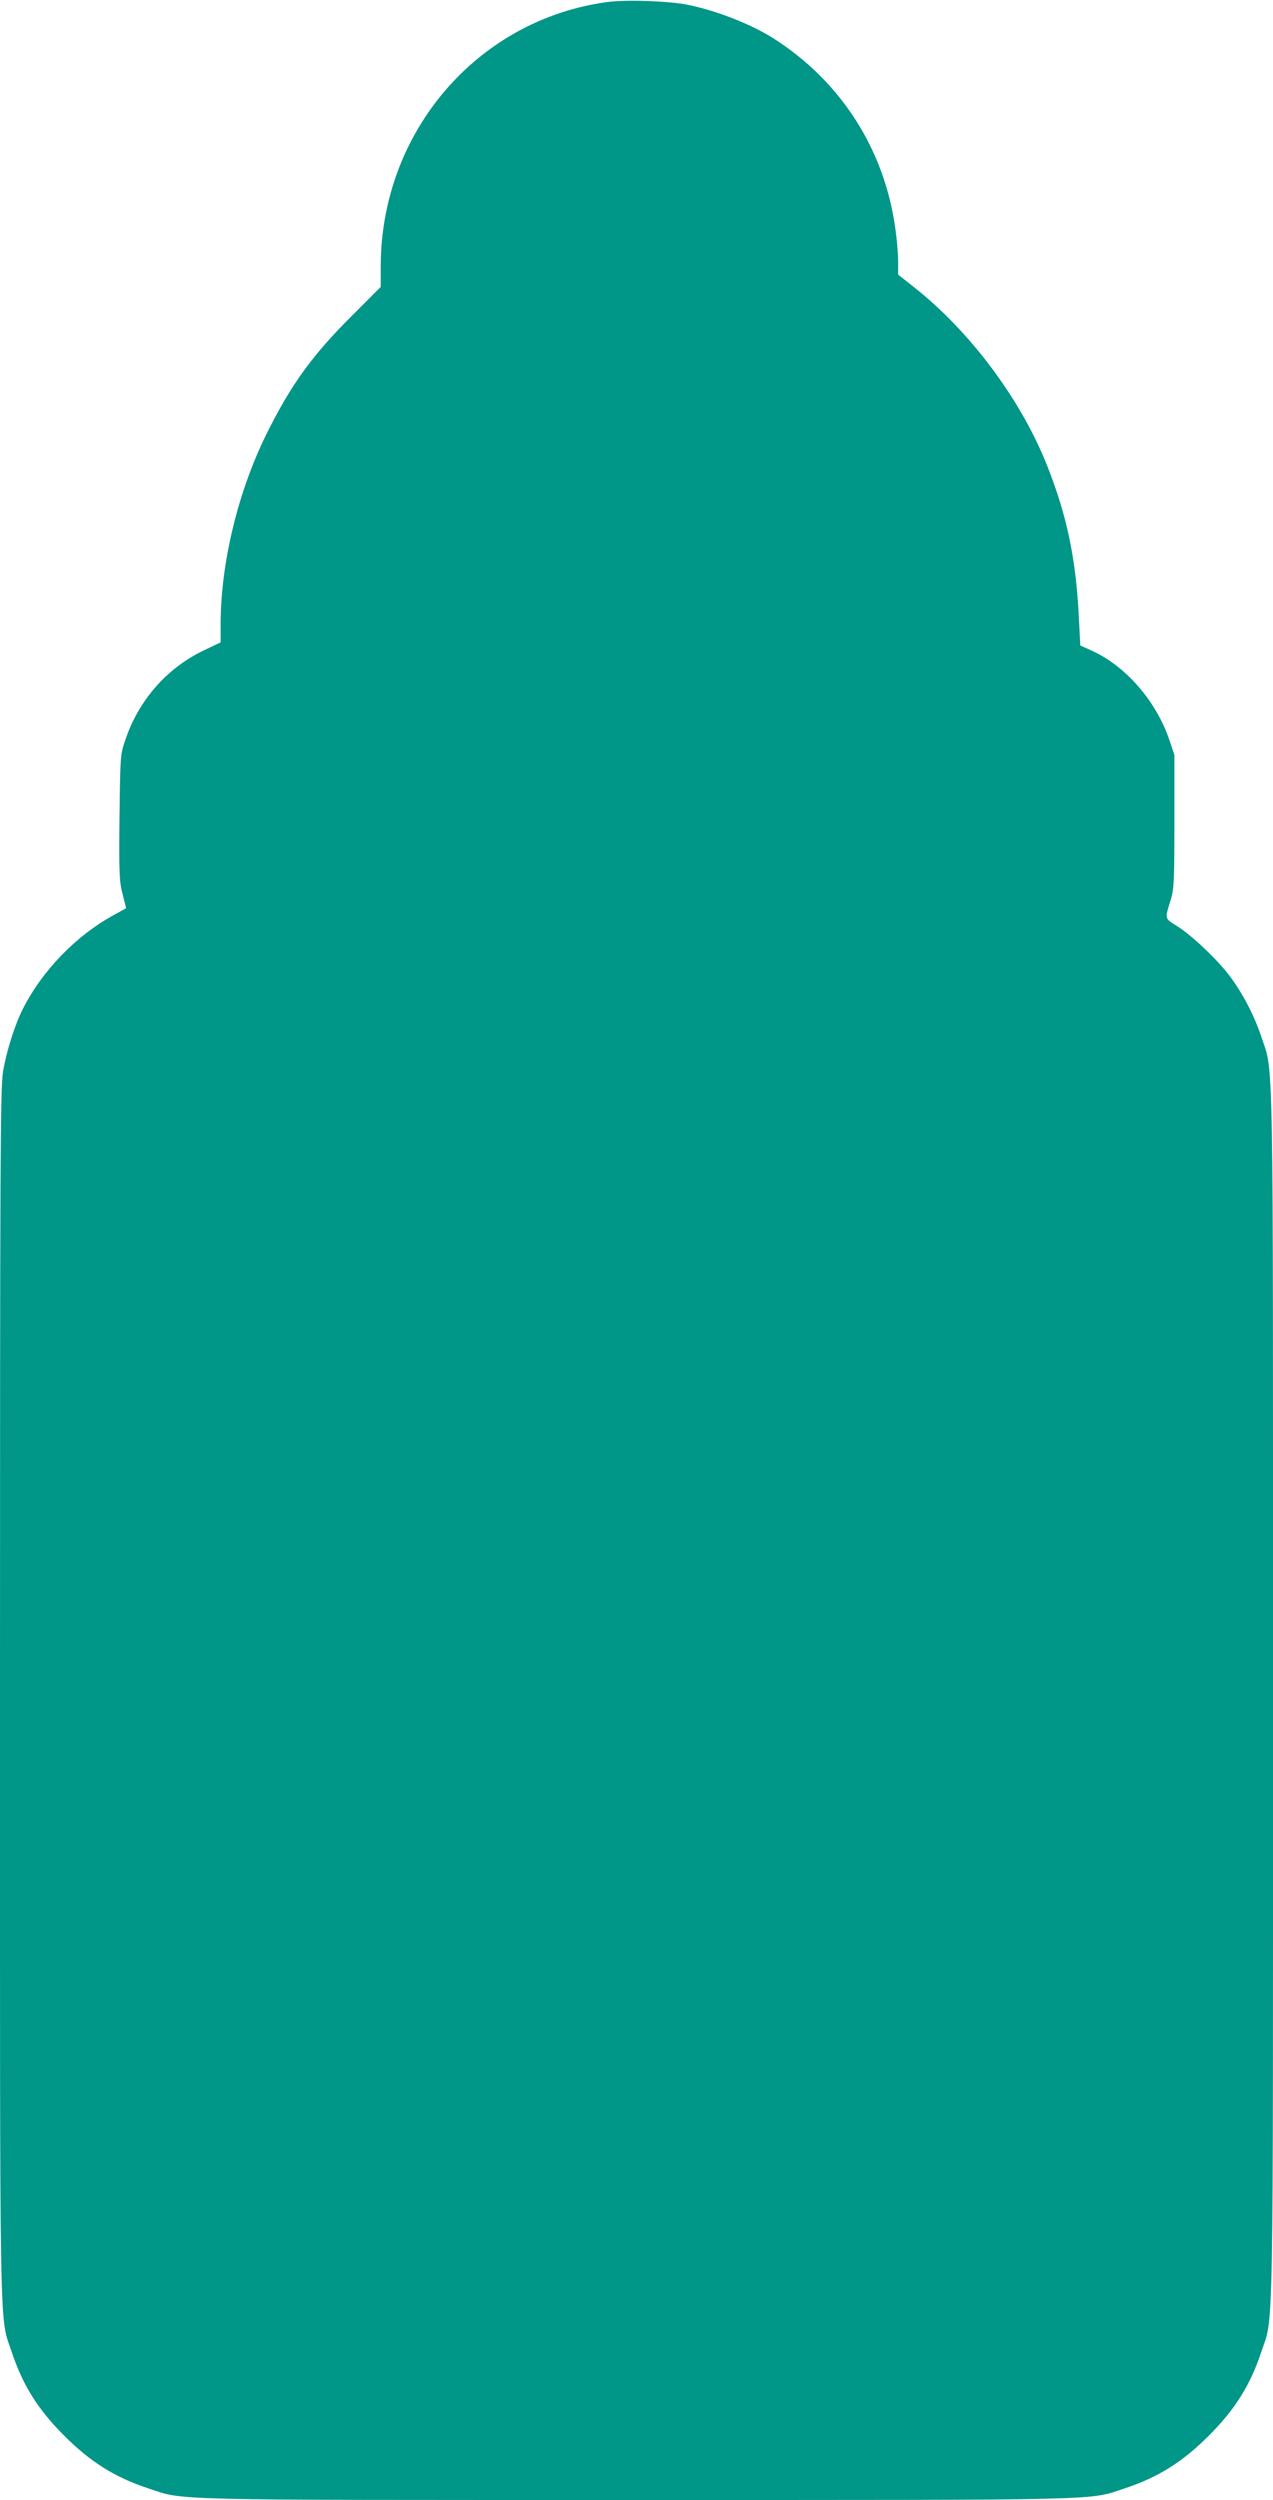 <?xml version="1.0" standalone="no"?>
<!DOCTYPE svg PUBLIC "-//W3C//DTD SVG 20010904//EN"
 "http://www.w3.org/TR/2001/REC-SVG-20010904/DTD/svg10.dtd">
<svg version="1.0" xmlns="http://www.w3.org/2000/svg"
 width="652pt" height="1280pt" viewBox="0 0 652 1280"
 preserveAspectRatio="xMidYMid meet">
<g transform="translate(0,1280) scale(0.1,-0.1)"
fill="#009688" stroke="none">
<path d="M3106 12789 c-664 -92 -1156 -667 -1156 -1354 l0 -104 -143 -143
c-208 -207 -316 -356 -442 -610 -146 -295 -235 -662 -235 -975 l0 -92 -82 -39
c-191 -90 -337 -255 -406 -460 -26 -75 -26 -84 -30 -397 -3 -287 -1 -328 16
-393 l18 -72 -65 -36 c-192 -105 -367 -286 -465 -482 -41 -81 -84 -218 -101
-322 -13 -84 -15 -454 -15 -3185 0 -3397 -4 -3176 60 -3367 57 -171 134 -294
269 -429 135 -135 258 -212 429 -269 189 -63 58 -60 2502 -60 2444 0 2313 -3
2502 60 171 57 294 134 429 269 135 135 212 258 269 429 64 191 60 -30 60
3367 0 3401 4 3175 -61 3370 -36 107 -92 215 -160 307 -62 83 -198 212 -273
258 -62 39 -61 33 -29 135 16 53 18 99 18 400 l0 340 -26 77 c-68 199 -222
376 -394 455 l-62 28 -7 136 c-14 302 -60 525 -162 783 -134 339 -394 688
-683 916 l-81 64 0 70 c0 39 -7 116 -15 171 -57 403 -279 748 -621 967 -115
73 -289 142 -439 173 -96 20 -323 28 -419 14z"/>
</g>
</svg>
